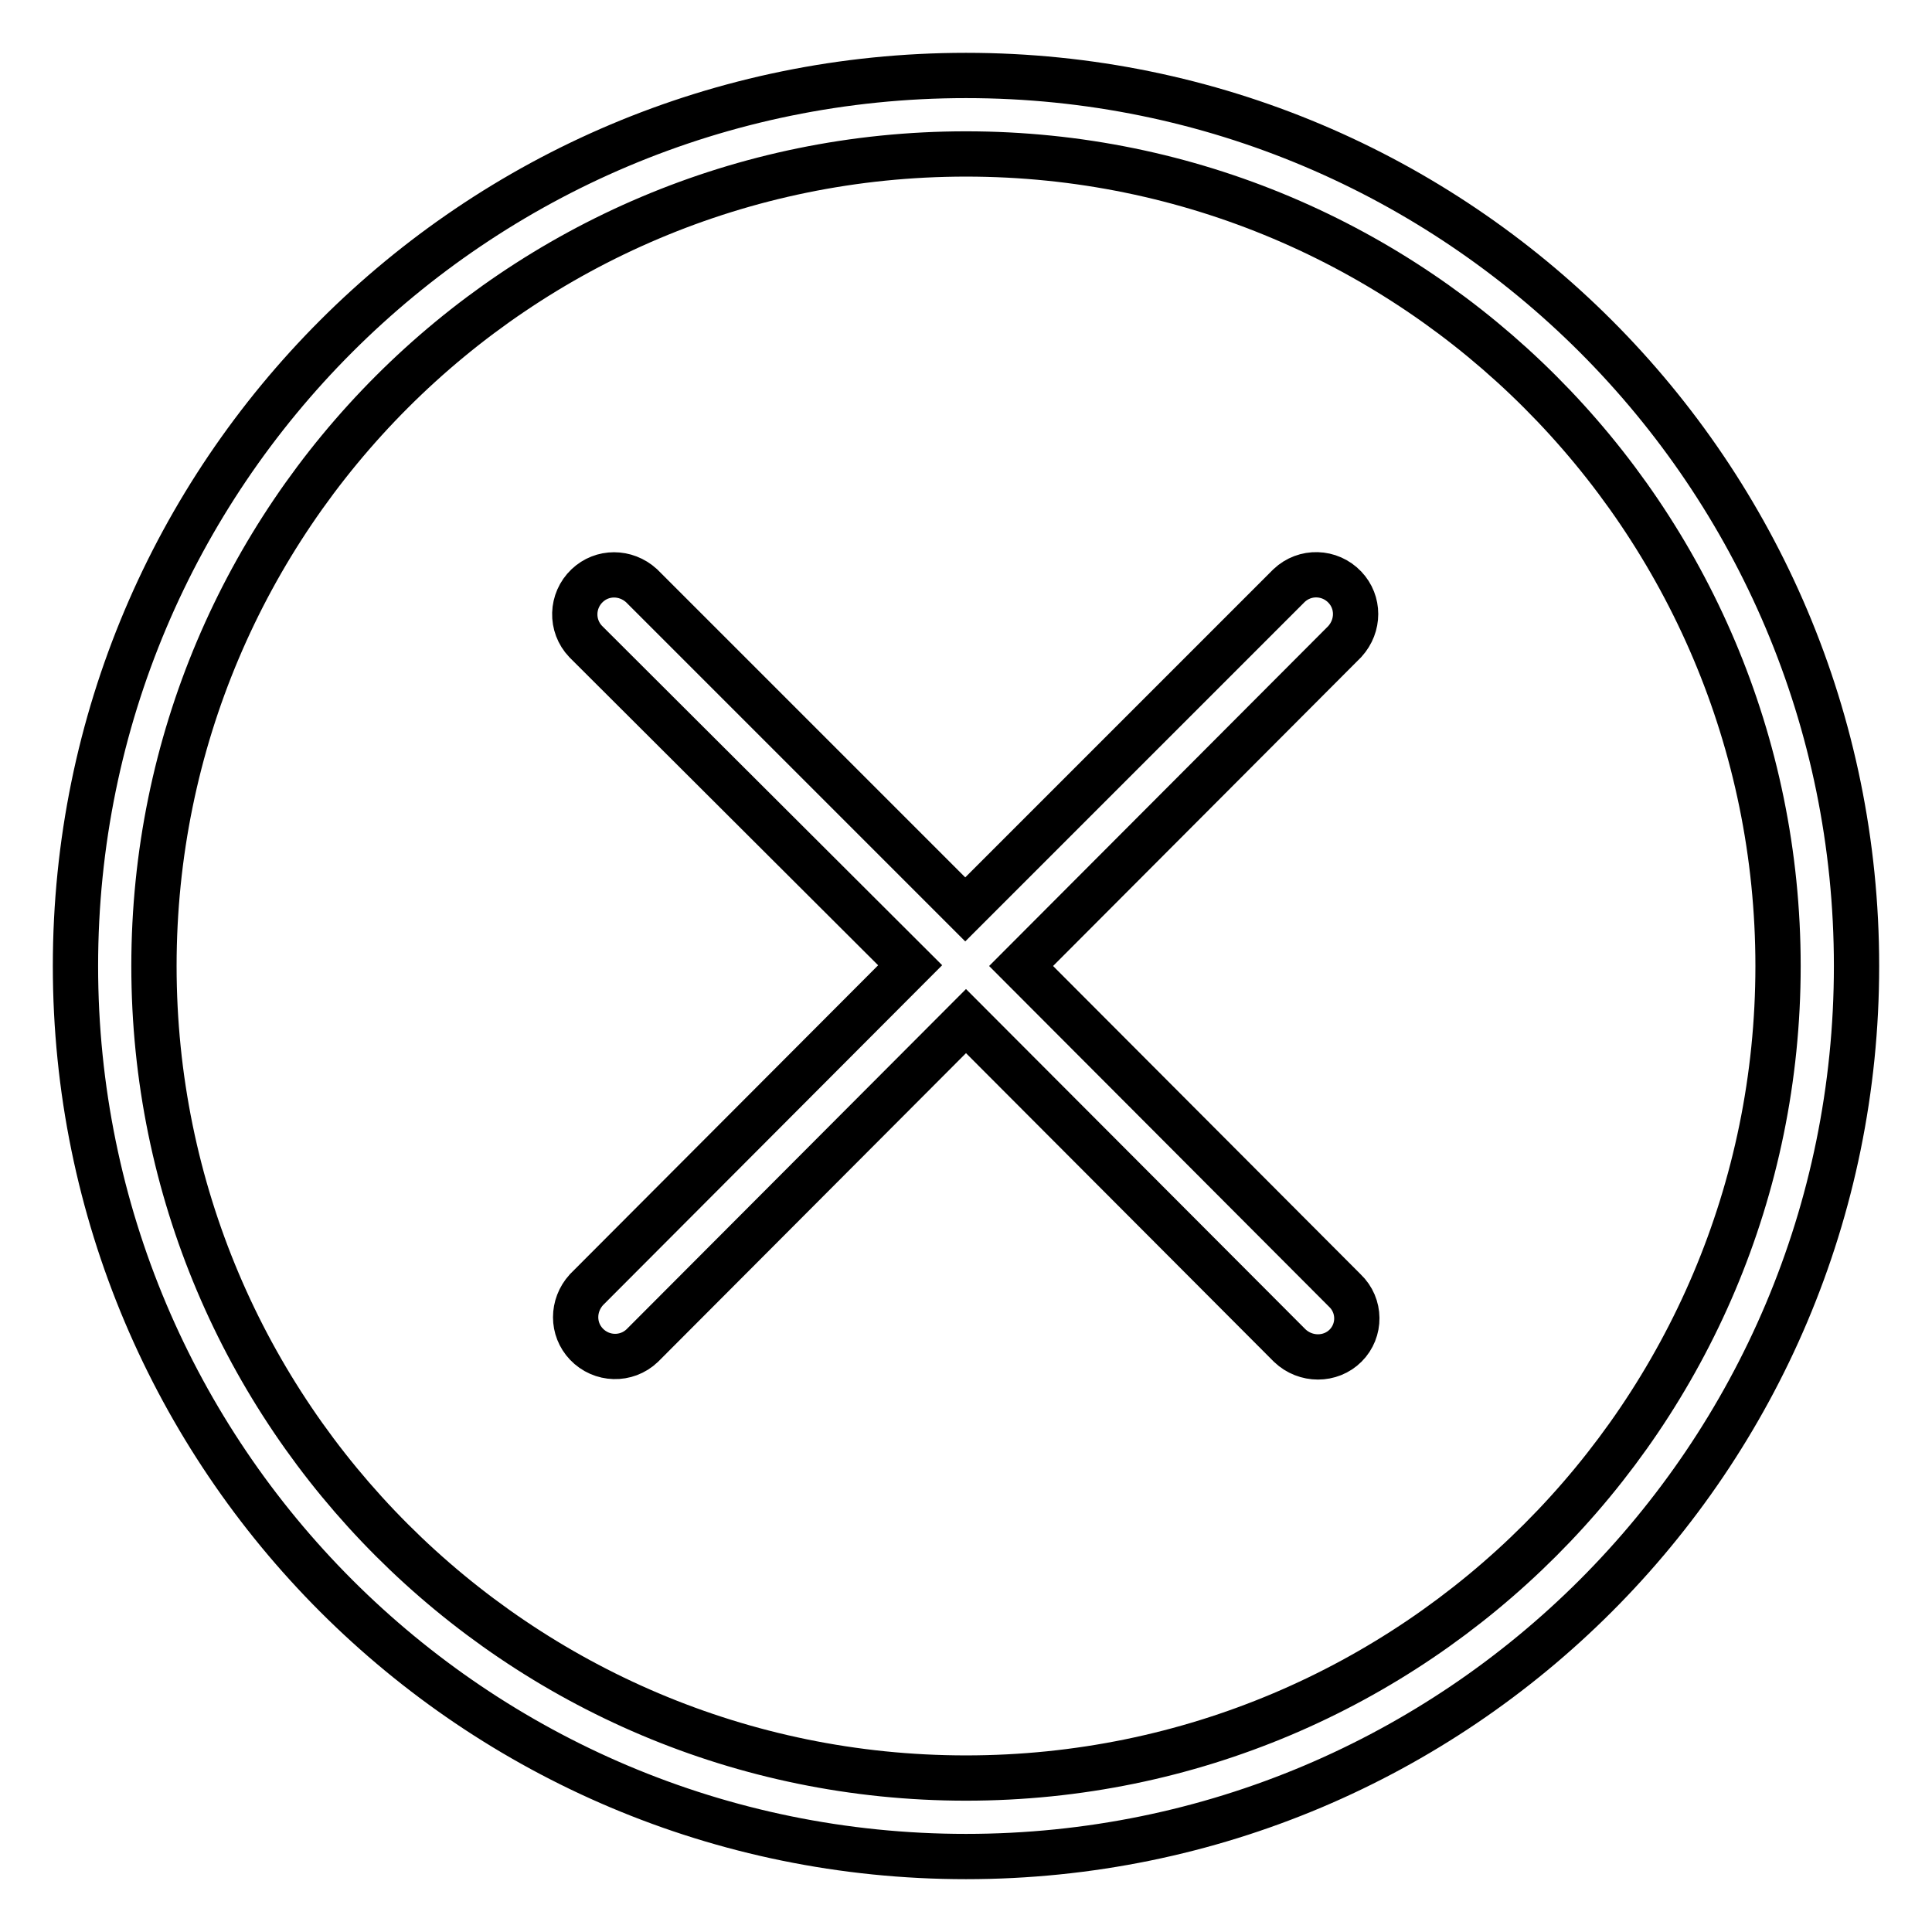 <?xml version="1.0" encoding="utf-8"?>
<!-- Svg Vector Icons : http://www.onlinewebfonts.com/icon -->
<!DOCTYPE svg PUBLIC "-//W3C//DTD SVG 1.1//EN" "http://www.w3.org/Graphics/SVG/1.1/DTD/svg11.dtd">
<svg version="1.1" xmlns="http://www.w3.org/2000/svg" xmlns:xlink="http://www.w3.org/1999/xlink" x="0px" y="0px" viewBox="0 0 256 256" enable-background="new 0 0 256 256" xml:space="preserve">
<g> <path stroke-width="6" fill-opacity="0" stroke="#000000"  d="M128,246c-65.2,0-118-52.8-118-118C10,62.8,62.8,10,128,10c65.2,0,118,52.8,118,118 C246,193.2,193.2,246,128,246z M128,20.4C68.6,20.4,20.4,68.6,20.4,128c0,59.4,48.2,107.6,107.6,107.6 c59.4,0,107.6-48.2,107.6-107.6l0,0C235.6,68.6,187.4,20.4,128,20.4z M178.3,178.3c-2,2-5.3,2-7.4,0l-42.9-43l-42.9,43 c-2.1,2-5.4,1.9-7.4-0.2c-1.9-2-1.9-5.1,0-7.2l42.9-43L77.6,85c-2-2.1-1.9-5.4,0.2-7.4c2-1.9,5.1-1.9,7.2,0l42.9,42.9l42.9-42.9 c2.1-2,5.4-1.9,7.4,0.2c1.9,2,1.9,5.1,0,7.2L135.3,128l42.9,43C180.3,173,180.3,176.3,178.3,178.3z"/></g>
</svg>